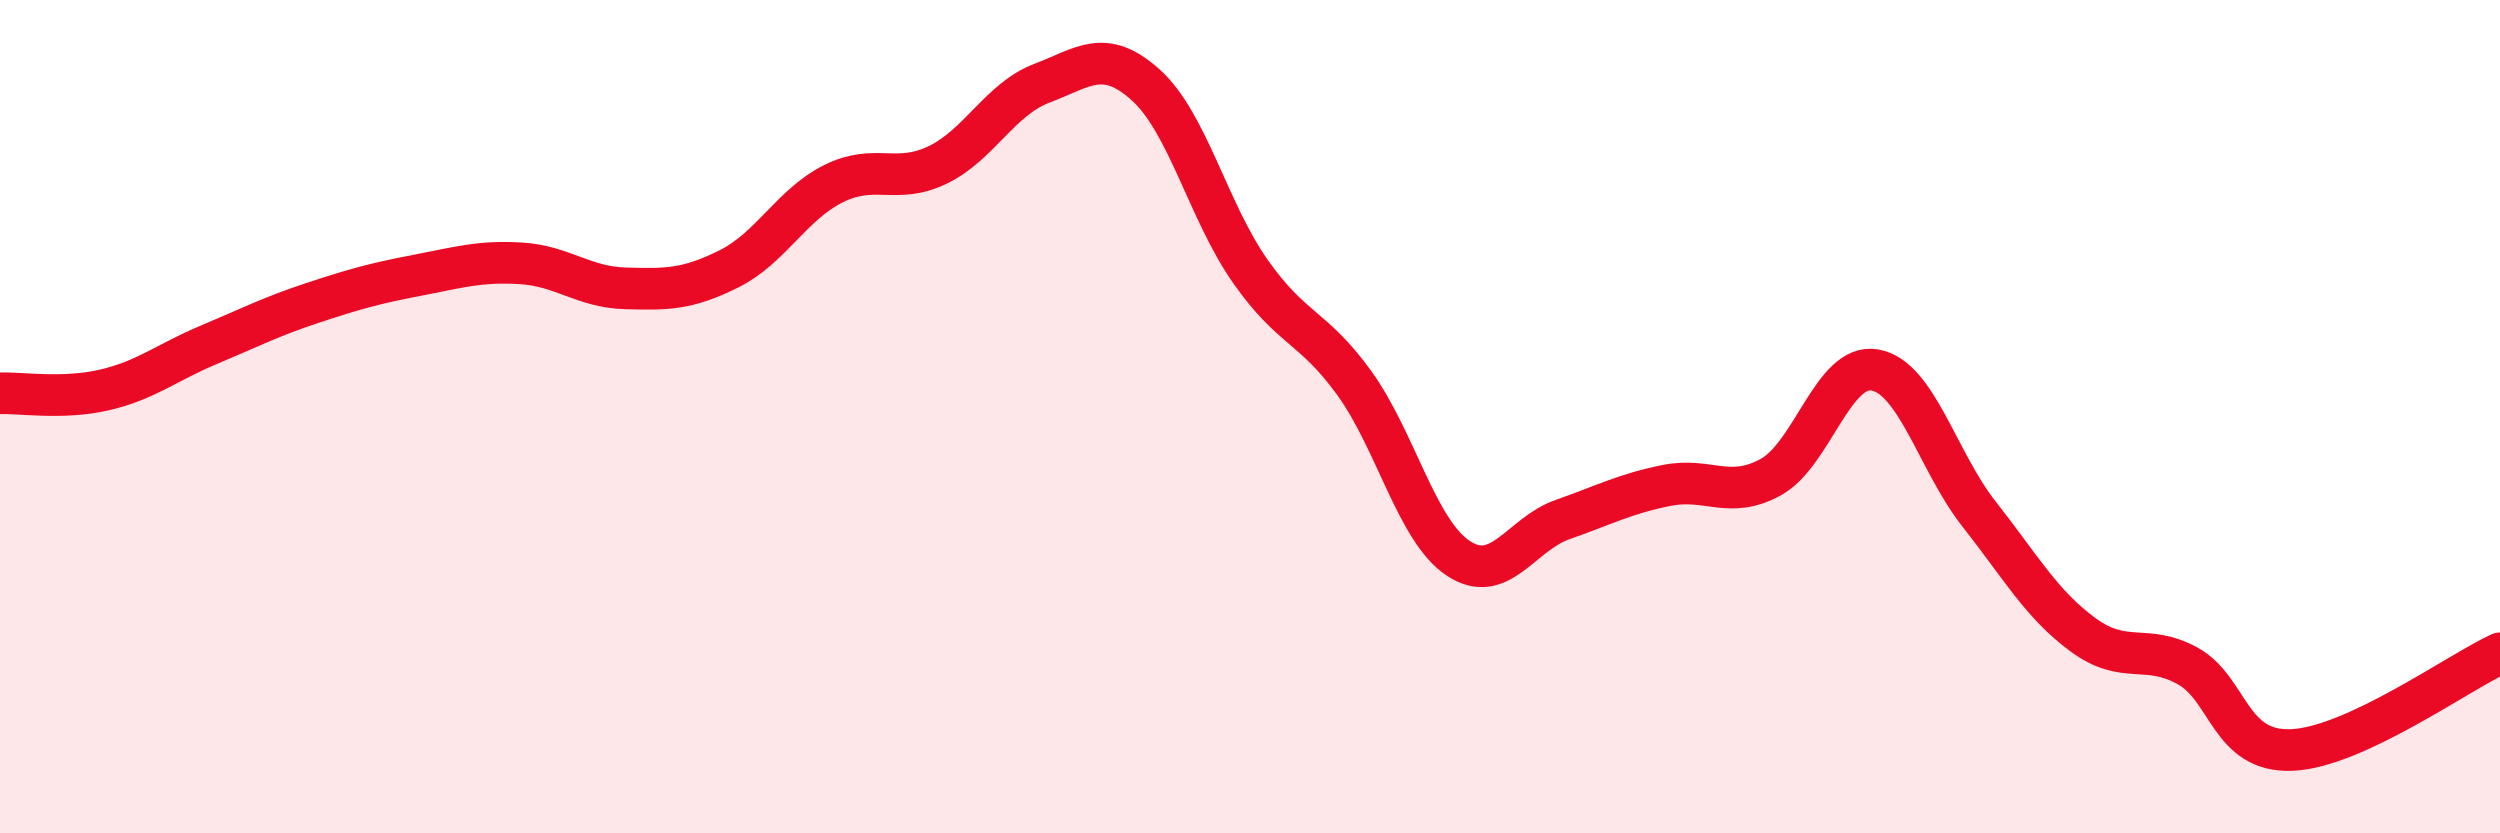 
    <svg width="60" height="20" viewBox="0 0 60 20" xmlns="http://www.w3.org/2000/svg">
      <path
        d="M 0,9.44 C 0.5,9.42 1.5,9.59 2.5,9.36 C 3.5,9.13 4,8.7 5,8.28 C 6,7.86 6.5,7.6 7.5,7.27 C 8.5,6.94 9,6.8 10,6.61 C 11,6.42 11.5,6.26 12.5,6.32 C 13.5,6.38 14,6.89 15,6.92 C 16,6.95 16.5,6.95 17.5,6.45 C 18.5,5.95 19,4.91 20,4.41 C 21,3.91 21.5,4.44 22.5,3.96 C 23.5,3.48 24,2.38 25,2 C 26,1.62 26.5,1.14 27.5,2.04 C 28.5,2.94 29,5.07 30,6.5 C 31,7.93 31.5,7.81 32.5,9.19 C 33.5,10.57 34,12.74 35,13.4 C 36,14.06 36.5,12.82 37.5,12.47 C 38.5,12.12 39,11.85 40,11.65 C 41,11.45 41.5,12 42.5,11.45 C 43.5,10.9 44,8.7 45,8.88 C 46,9.06 46.5,11.07 47.5,12.34 C 48.5,13.61 49,14.51 50,15.24 C 51,15.97 51.5,15.43 52.5,15.98 C 53.5,16.53 53.5,18.06 55,18 C 56.5,17.94 59,16.14 60,15.68L60 20L0 20Z"
        fill="#EB0A25"
        opacity="0.1"
        stroke-linecap="round"
        stroke-linejoin="round"
      />
      <path
        d="M 0,9.44 C 0.5,9.42 1.5,9.59 2.5,9.36 C 3.5,9.13 4,8.7 5,8.28 C 6,7.86 6.5,7.6 7.5,7.27 C 8.5,6.94 9,6.8 10,6.61 C 11,6.42 11.5,6.26 12.5,6.32 C 13.5,6.38 14,6.89 15,6.92 C 16,6.95 16.5,6.95 17.5,6.45 C 18.5,5.95 19,4.91 20,4.41 C 21,3.91 21.5,4.44 22.5,3.96 C 23.5,3.48 24,2.38 25,2 C 26,1.62 26.5,1.14 27.5,2.04 C 28.5,2.94 29,5.07 30,6.5 C 31,7.93 31.5,7.81 32.5,9.19 C 33.5,10.57 34,12.74 35,13.4 C 36,14.06 36.5,12.82 37.5,12.47 C 38.5,12.12 39,11.85 40,11.65 C 41,11.45 41.5,12 42.5,11.45 C 43.5,10.9 44,8.7 45,8.88 C 46,9.06 46.5,11.07 47.5,12.34 C 48.5,13.61 49,14.51 50,15.24 C 51,15.97 51.5,15.43 52.5,15.98 C 53.5,16.53 53.5,18.06 55,18 C 56.5,17.94 59,16.14 60,15.68"
        stroke="#EB0A25"
        stroke-width="1"
        fill="none"
        stroke-linecap="round"
        stroke-linejoin="round"
      />
    </svg>
  
